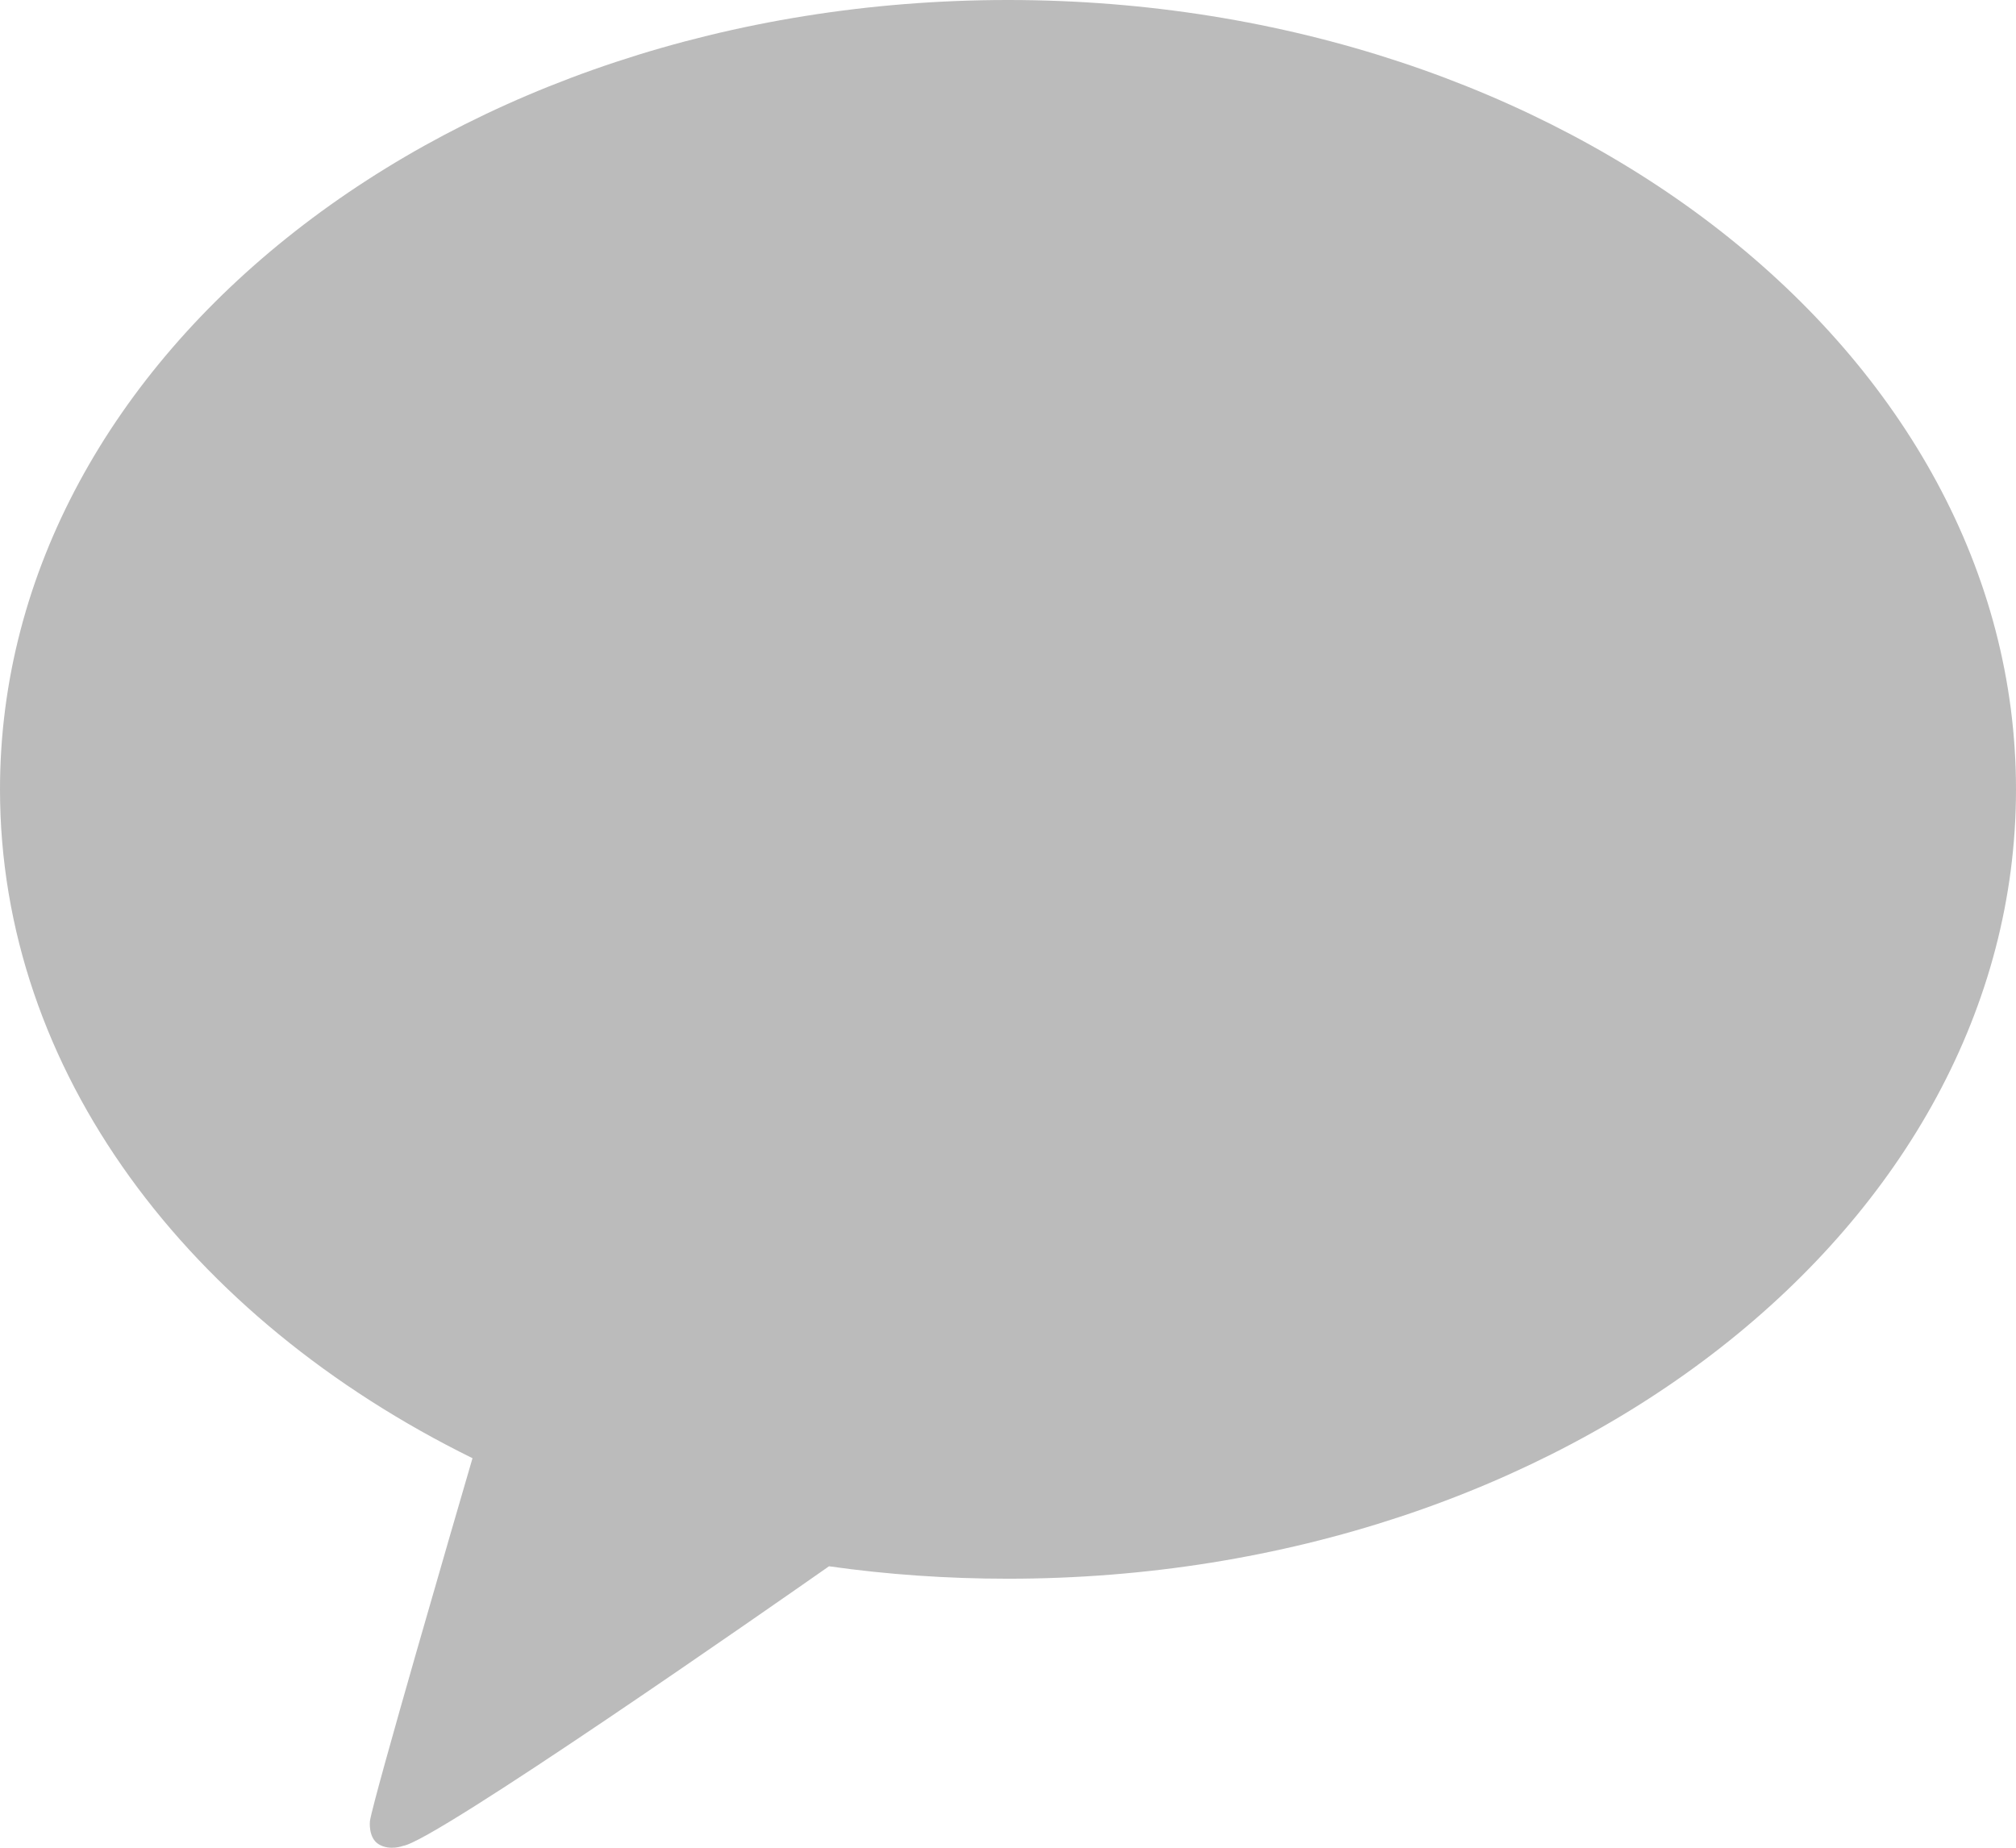 <?xml version="1.0" encoding="UTF-8"?>
<svg width="24px" height="22px" viewBox="0 0 24 22" version="1.1" xmlns="http://www.w3.org/2000/svg" xmlns:xlink="http://www.w3.org/1999/xlink">
    <title>Kakao</title>
    <g id="공통(GnB)" stroke="none" stroke-width="1" fill="none" fill-rule="evenodd">
        <g id="mob-web_footer" transform="translate(-68, -343)" fill="#BBBBBB" fill-rule="nonzero">
            <g id="SNS" transform="translate(20, 342)">
                <g id="Kakao" transform="translate(48, 1)">
                    <path d="M12,0 C5.373,0 0,4.208 0,9.399 C0,12.754 2.246,15.699 5.625,17.362 C5.441,17.992 4.444,21.413 4.404,21.682 C4.404,21.682 4.38,21.884 4.512,21.961 C4.643,22.038 4.798,21.978 4.798,21.978 C5.176,21.925 9.176,19.134 9.869,18.649 C10.56,18.747 11.273,18.797 12,18.797 C18.627,18.797 24,14.589 24,9.399 C24,4.208 18.627,0 12,0 Z" id="Path"></path>
                </g>
            </g>
        </g>
    </g>
</svg>